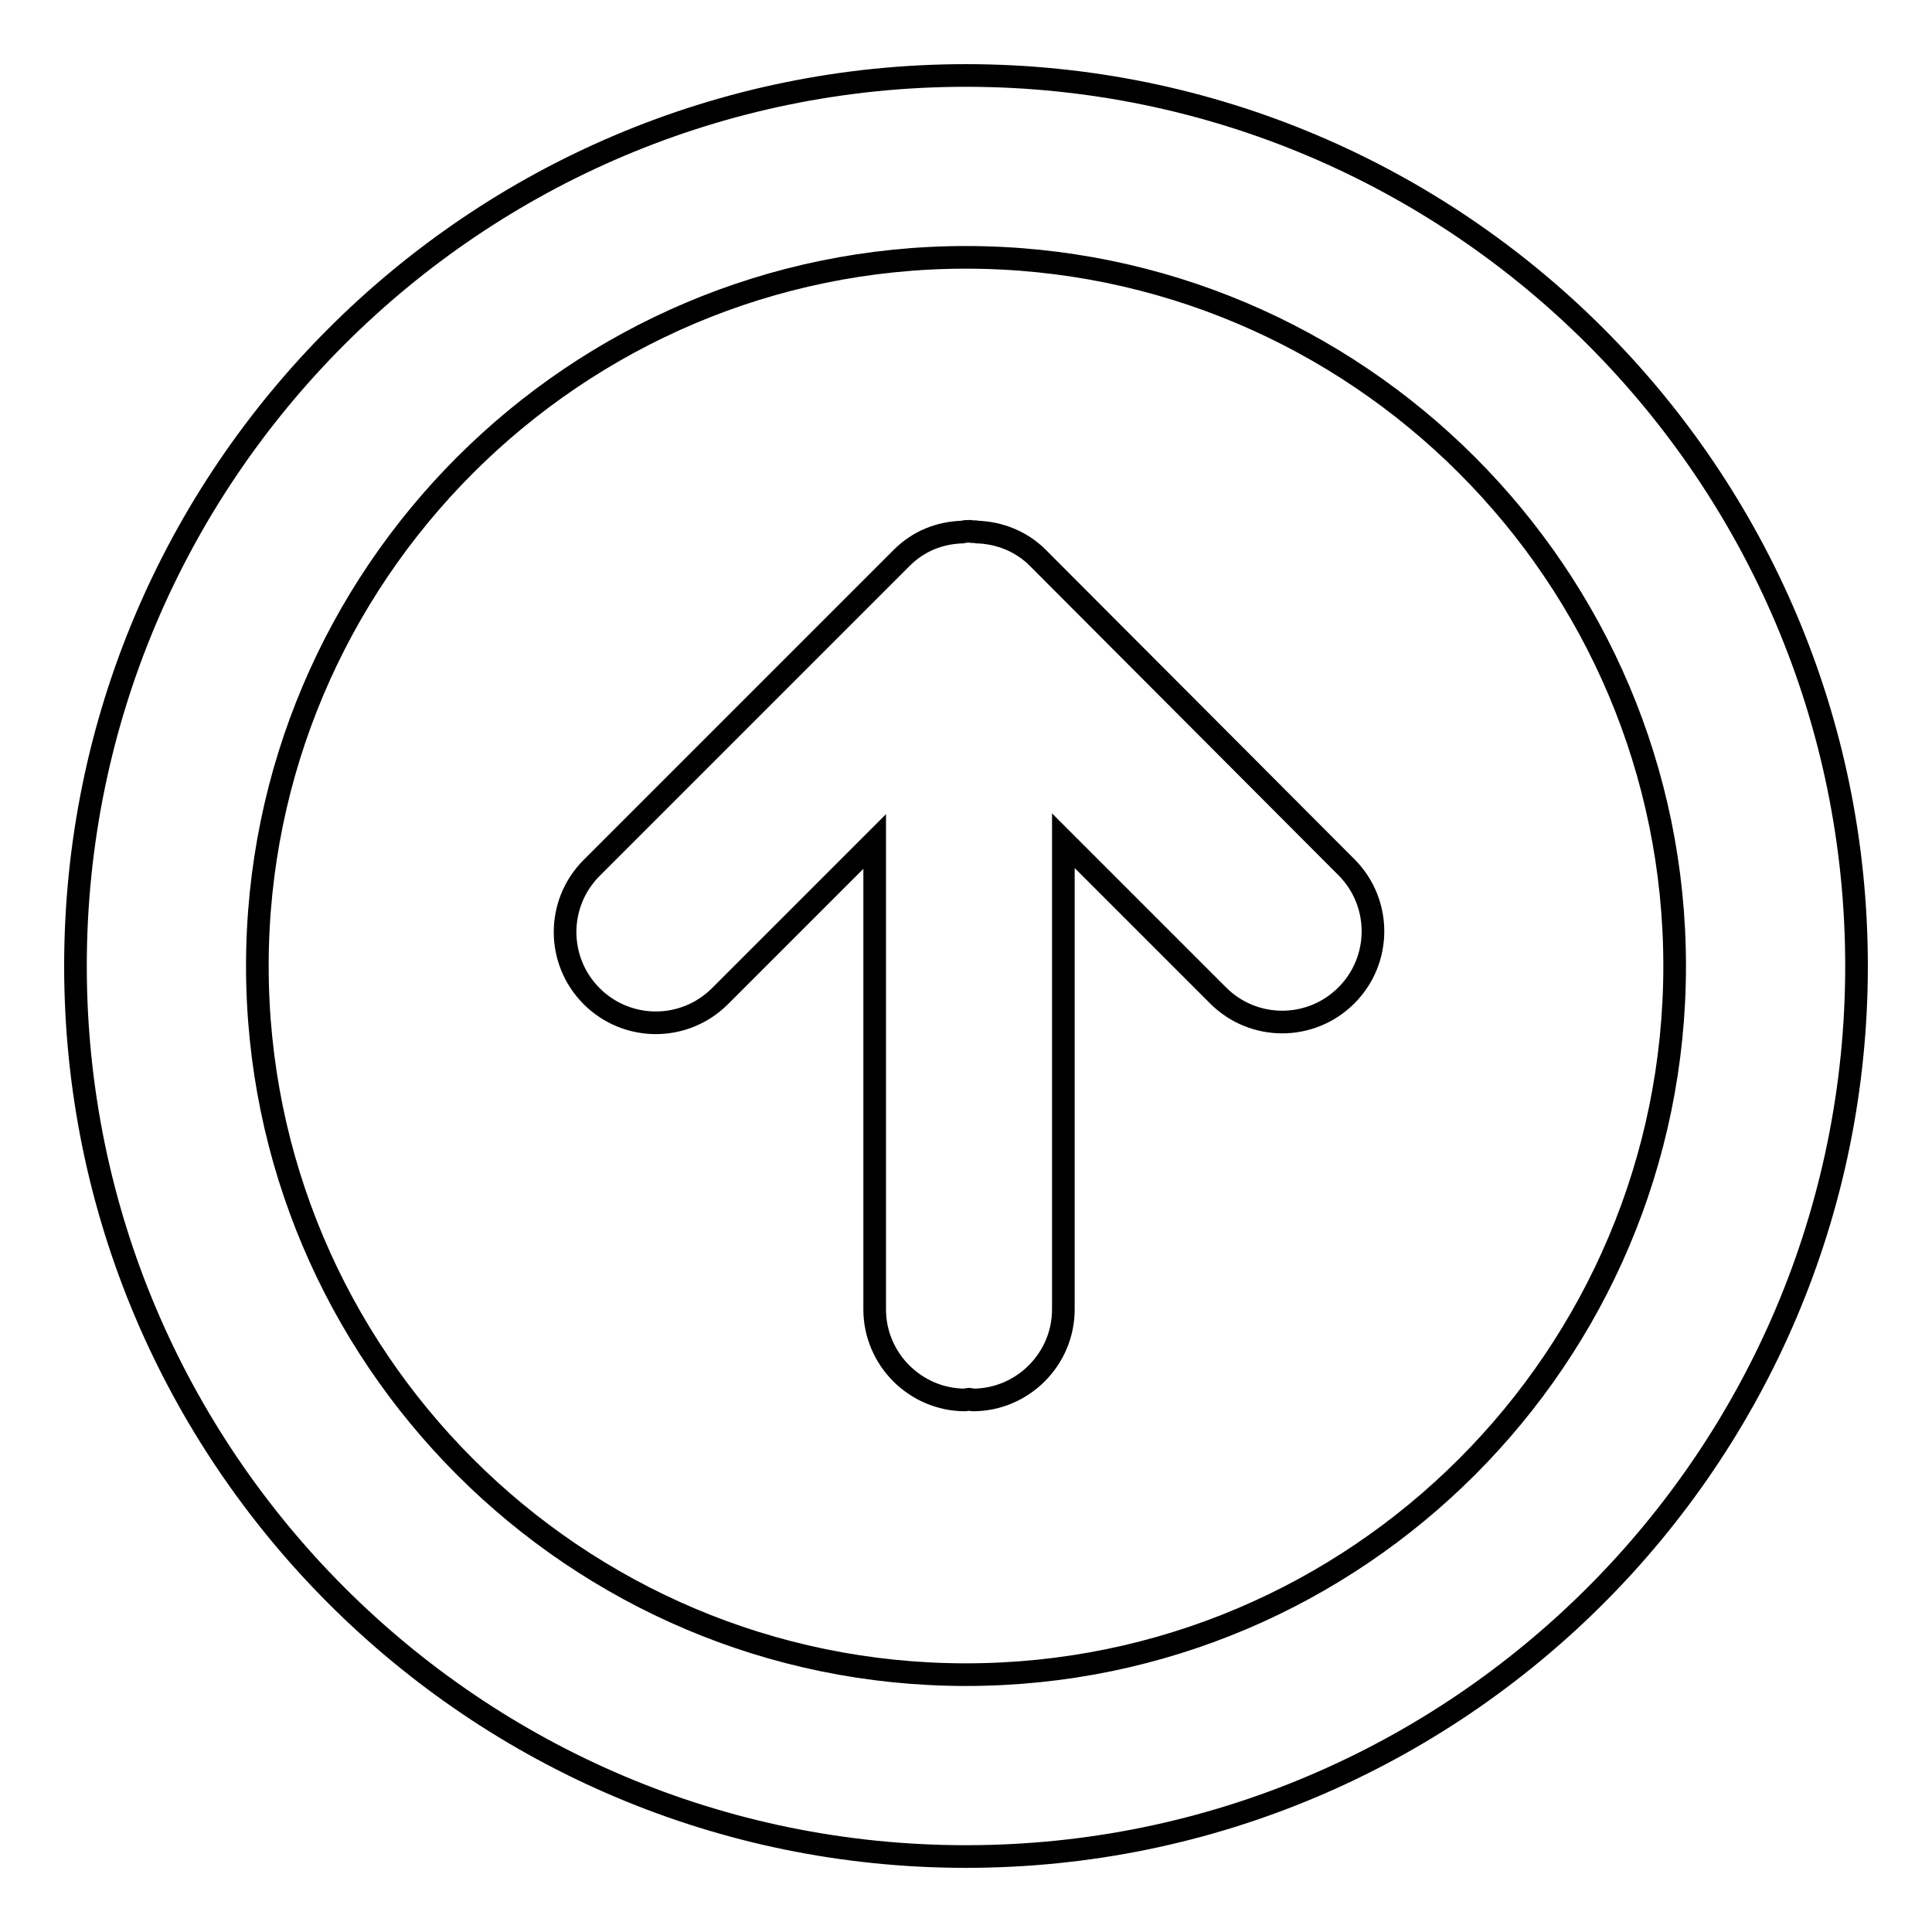 <?xml version="1.0" encoding="utf-8"?>
<!-- Svg Vector Icons : http://www.onlinewebfonts.com/icon -->
<!DOCTYPE svg PUBLIC "-//W3C//DTD SVG 1.1//EN" "http://www.w3.org/Graphics/SVG/1.1/DTD/svg11.dtd">
<svg version="1.1" xmlns="http://www.w3.org/2000/svg" xmlns:xlink="http://www.w3.org/1999/xlink" x="0px" y="0px" viewBox="0 0 256 256" enable-background="new 0 0 256 256" xml:space="preserve">
<g> <path stroke-width="3" fill-opacity="0" stroke="#000000"  d="M128,10C62.9,10,10,62.9,10,128c0,65.1,52.9,118,118,118c65.1,0,118-52.9,118-118C246,62.9,193.1,10,128,10 z M128,221.9c-51.8,0-93.9-42.1-93.9-93.9S76.2,34.1,128,34.1s93.9,42.1,93.9,93.9S179.8,221.9,128,221.9z"/> <path stroke-width="3" fill-opacity="0" stroke="#000000"  d="M137.5,73.9c-2.2-2.2-5.1-3.3-8-3.4c-0.3-0.1-0.6,0-1-0.1c-0.3,0-0.6,0-1,0.1c-3,0.1-5.8,1.2-8,3.4 L78.4,115c-4.7,4.7-4.7,12.3,0,17c4.7,4.7,12.3,4.7,17,0l20.5-20.5v62c0,6.6,5.4,12,12,12c0.2,0,0.3-0.1,0.5-0.1 c0.2,0,0.3,0.1,0.5,0.1c6.6,0,12-5.4,12-12v-62.1l20.5,20.5c4.7,4.7,12.3,4.7,17,0c4.7-4.7,4.7-12.3,0-17L137.5,73.9z"/></g>
</svg>